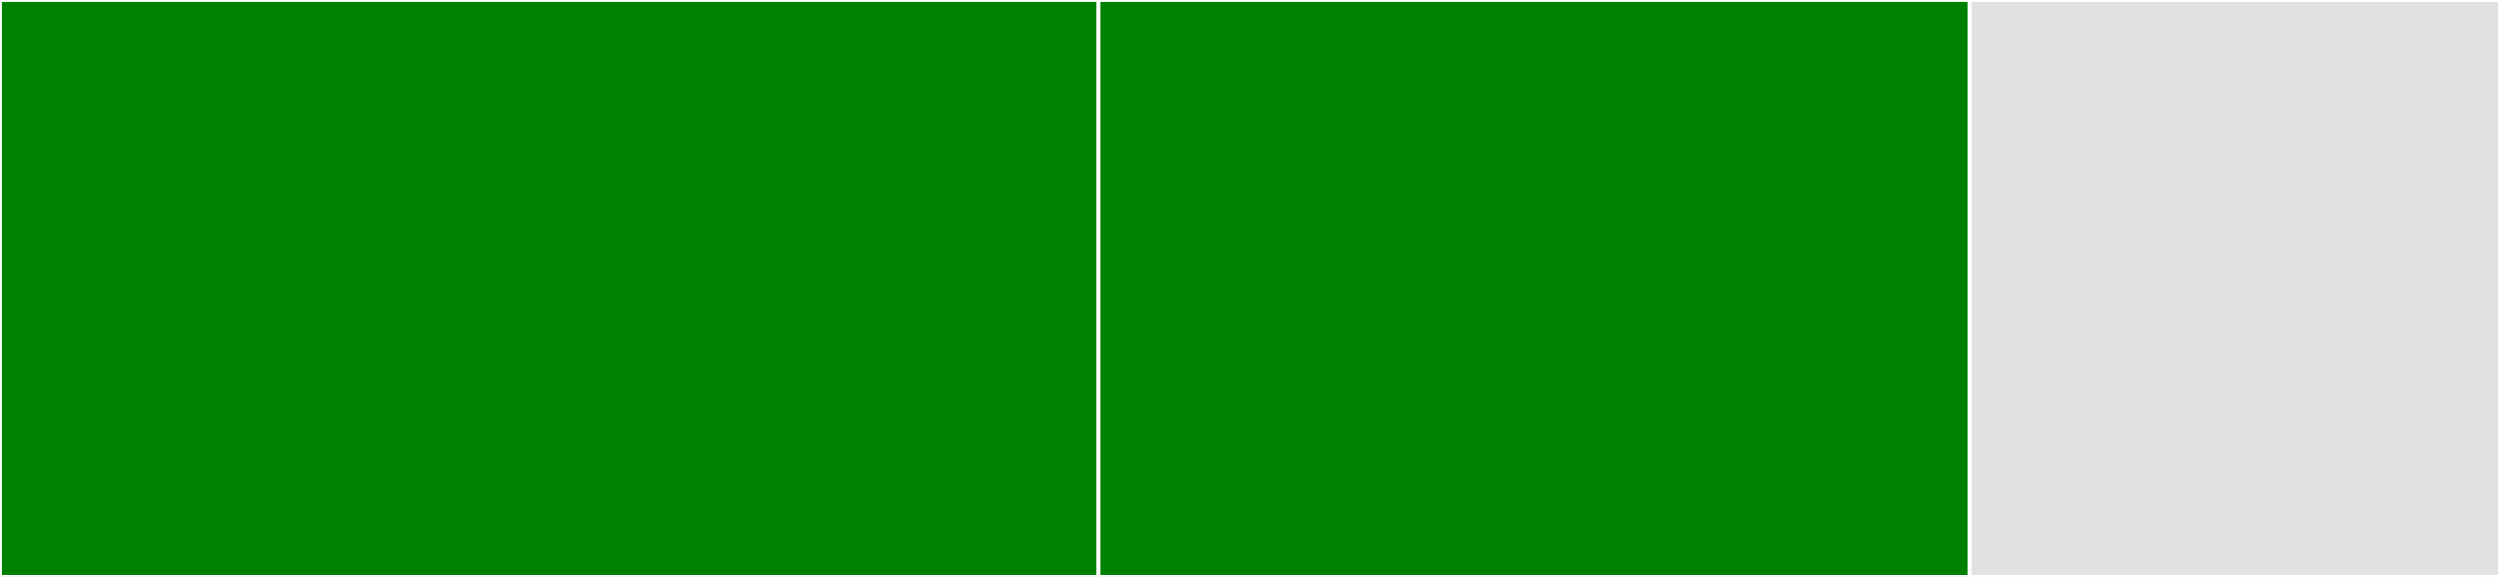 <svg baseProfile="full" width="650" height="150" viewBox="0 0 650 150" version="1.1"
xmlns="http://www.w3.org/2000/svg" xmlns:ev="http://www.w3.org/2001/xml-events"
xmlns:xlink="http://www.w3.org/1999/xlink">

<rect x="0" y="0" width="650" height="150" fill="#333333" stroke="none"/>

<style>rect.s{mask:url(#mask);}</style>
<defs>
  <pattern id="white" width="4" height="4" patternUnits="userSpaceOnUse" patternTransform="rotate(45)">
    <rect width="2" height="2" transform="translate(0,0)" fill="white"></rect>
  </pattern>
  <mask id="mask">
    <rect x="0" y="0" width="100%" height="100%" fill="url(#white)"></rect>
  </mask>
</defs>

<rect x="0" y="0" width="285.606" height="150.0" fill="green" stroke="white" stroke-width="1" class=" tooltipped" data-content="index.js"><title>index.js</title></rect>
<rect x="285.606" y="0" width="226.515" height="150.0" fill="green" stroke="white" stroke-width="1" class=" tooltipped" data-content="mock-context.js"><title>mock-context.js</title></rect>
<rect x="512.121" y="0" width="137.879" height="150" fill="#e1e1e1" stroke="white" stroke-width="1" class=" tooltipped" data-content="simulate.js"><title>simulate.js</title></rect>
</svg>